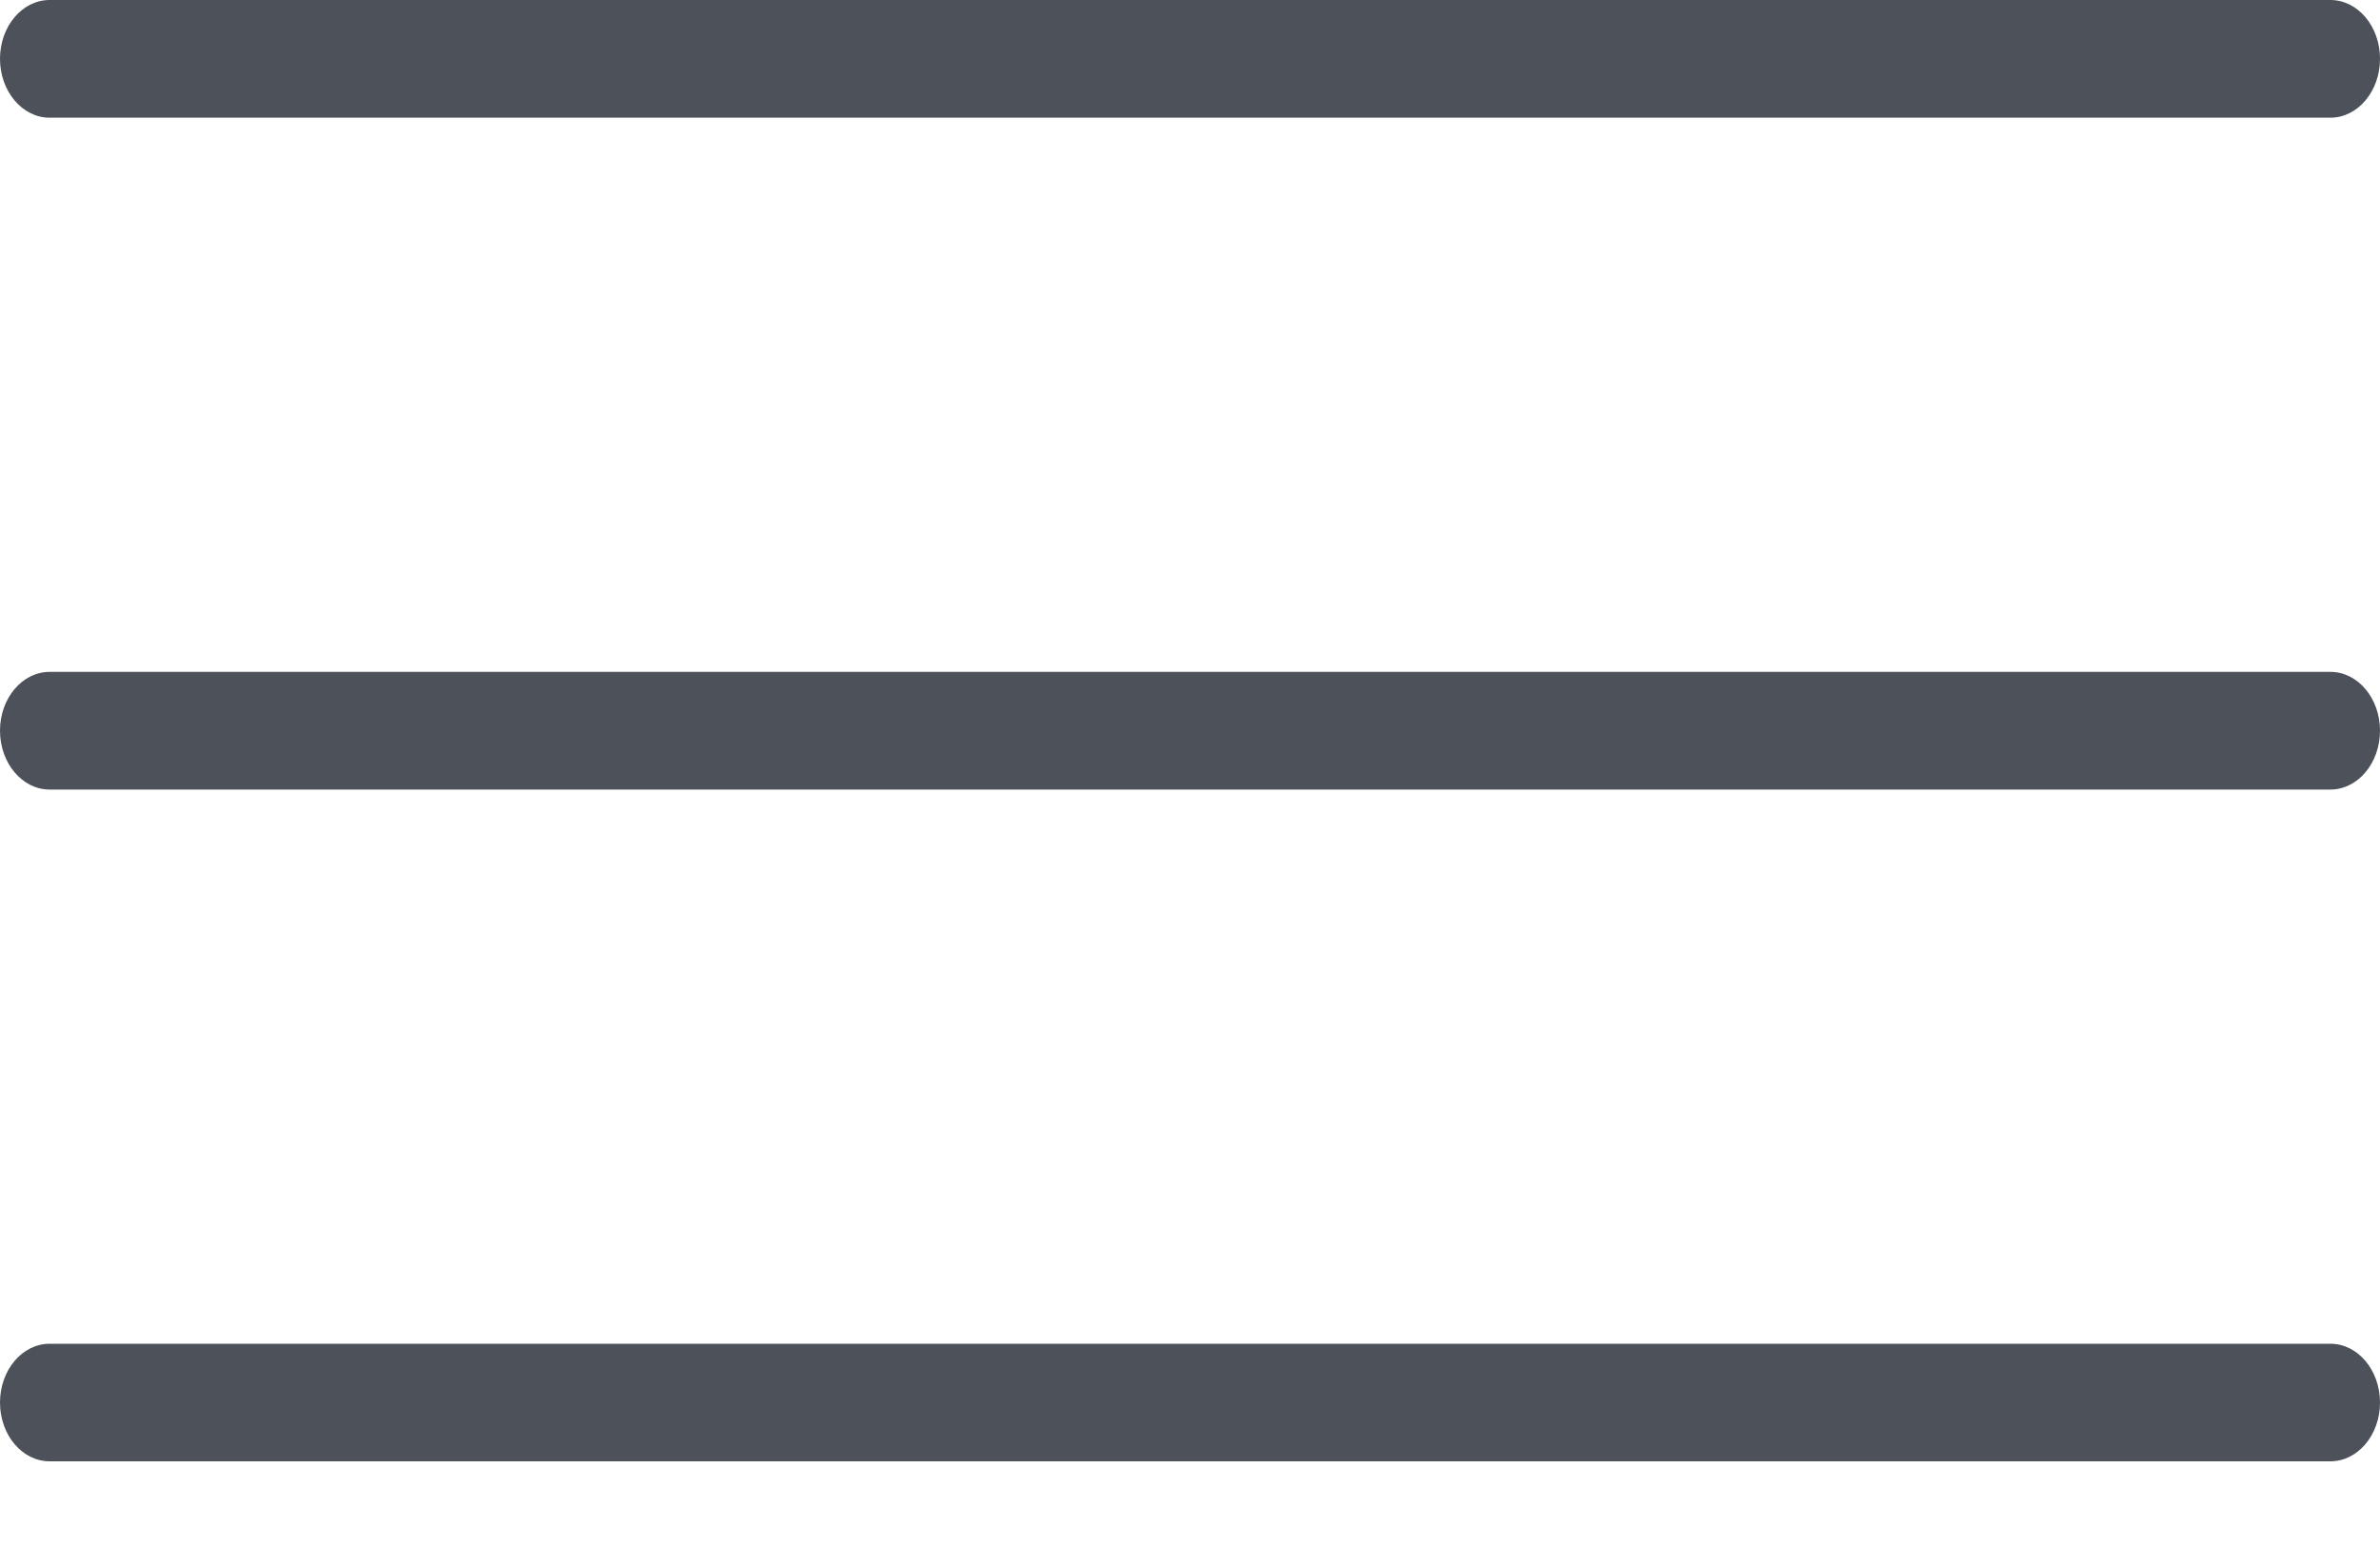<?xml version="1.0" encoding="UTF-8"?> <svg xmlns="http://www.w3.org/2000/svg" width="20" height="13" viewBox="0 0 20 13" fill="none"> <path d="M19.583 0H0.417C0.187 0 0 0.221 0 0.494C0 0.767 0.187 0.989 0.417 0.989H19.583C19.813 0.989 20 0.767 20 0.494C20 0.221 19.813 0 19.583 0Z" fill="#4C515A"></path> <path d="M19.583 5.646H0.417C0.187 5.646 0 5.867 0 6.14C0 6.413 0.187 6.635 0.417 6.635H19.583C19.813 6.635 20 6.413 20 6.14C20 5.867 19.813 5.646 19.583 5.646Z" fill="#4C515A"></path> <path d="M19.583 11.292H0.417C0.187 11.292 0 11.513 0 11.786C0 12.059 0.187 12.28 0.417 12.28H19.583C19.813 12.28 20 12.059 20 11.786C20 11.513 19.813 11.292 19.583 11.292Z" fill="#4C515A"></path> </svg> 